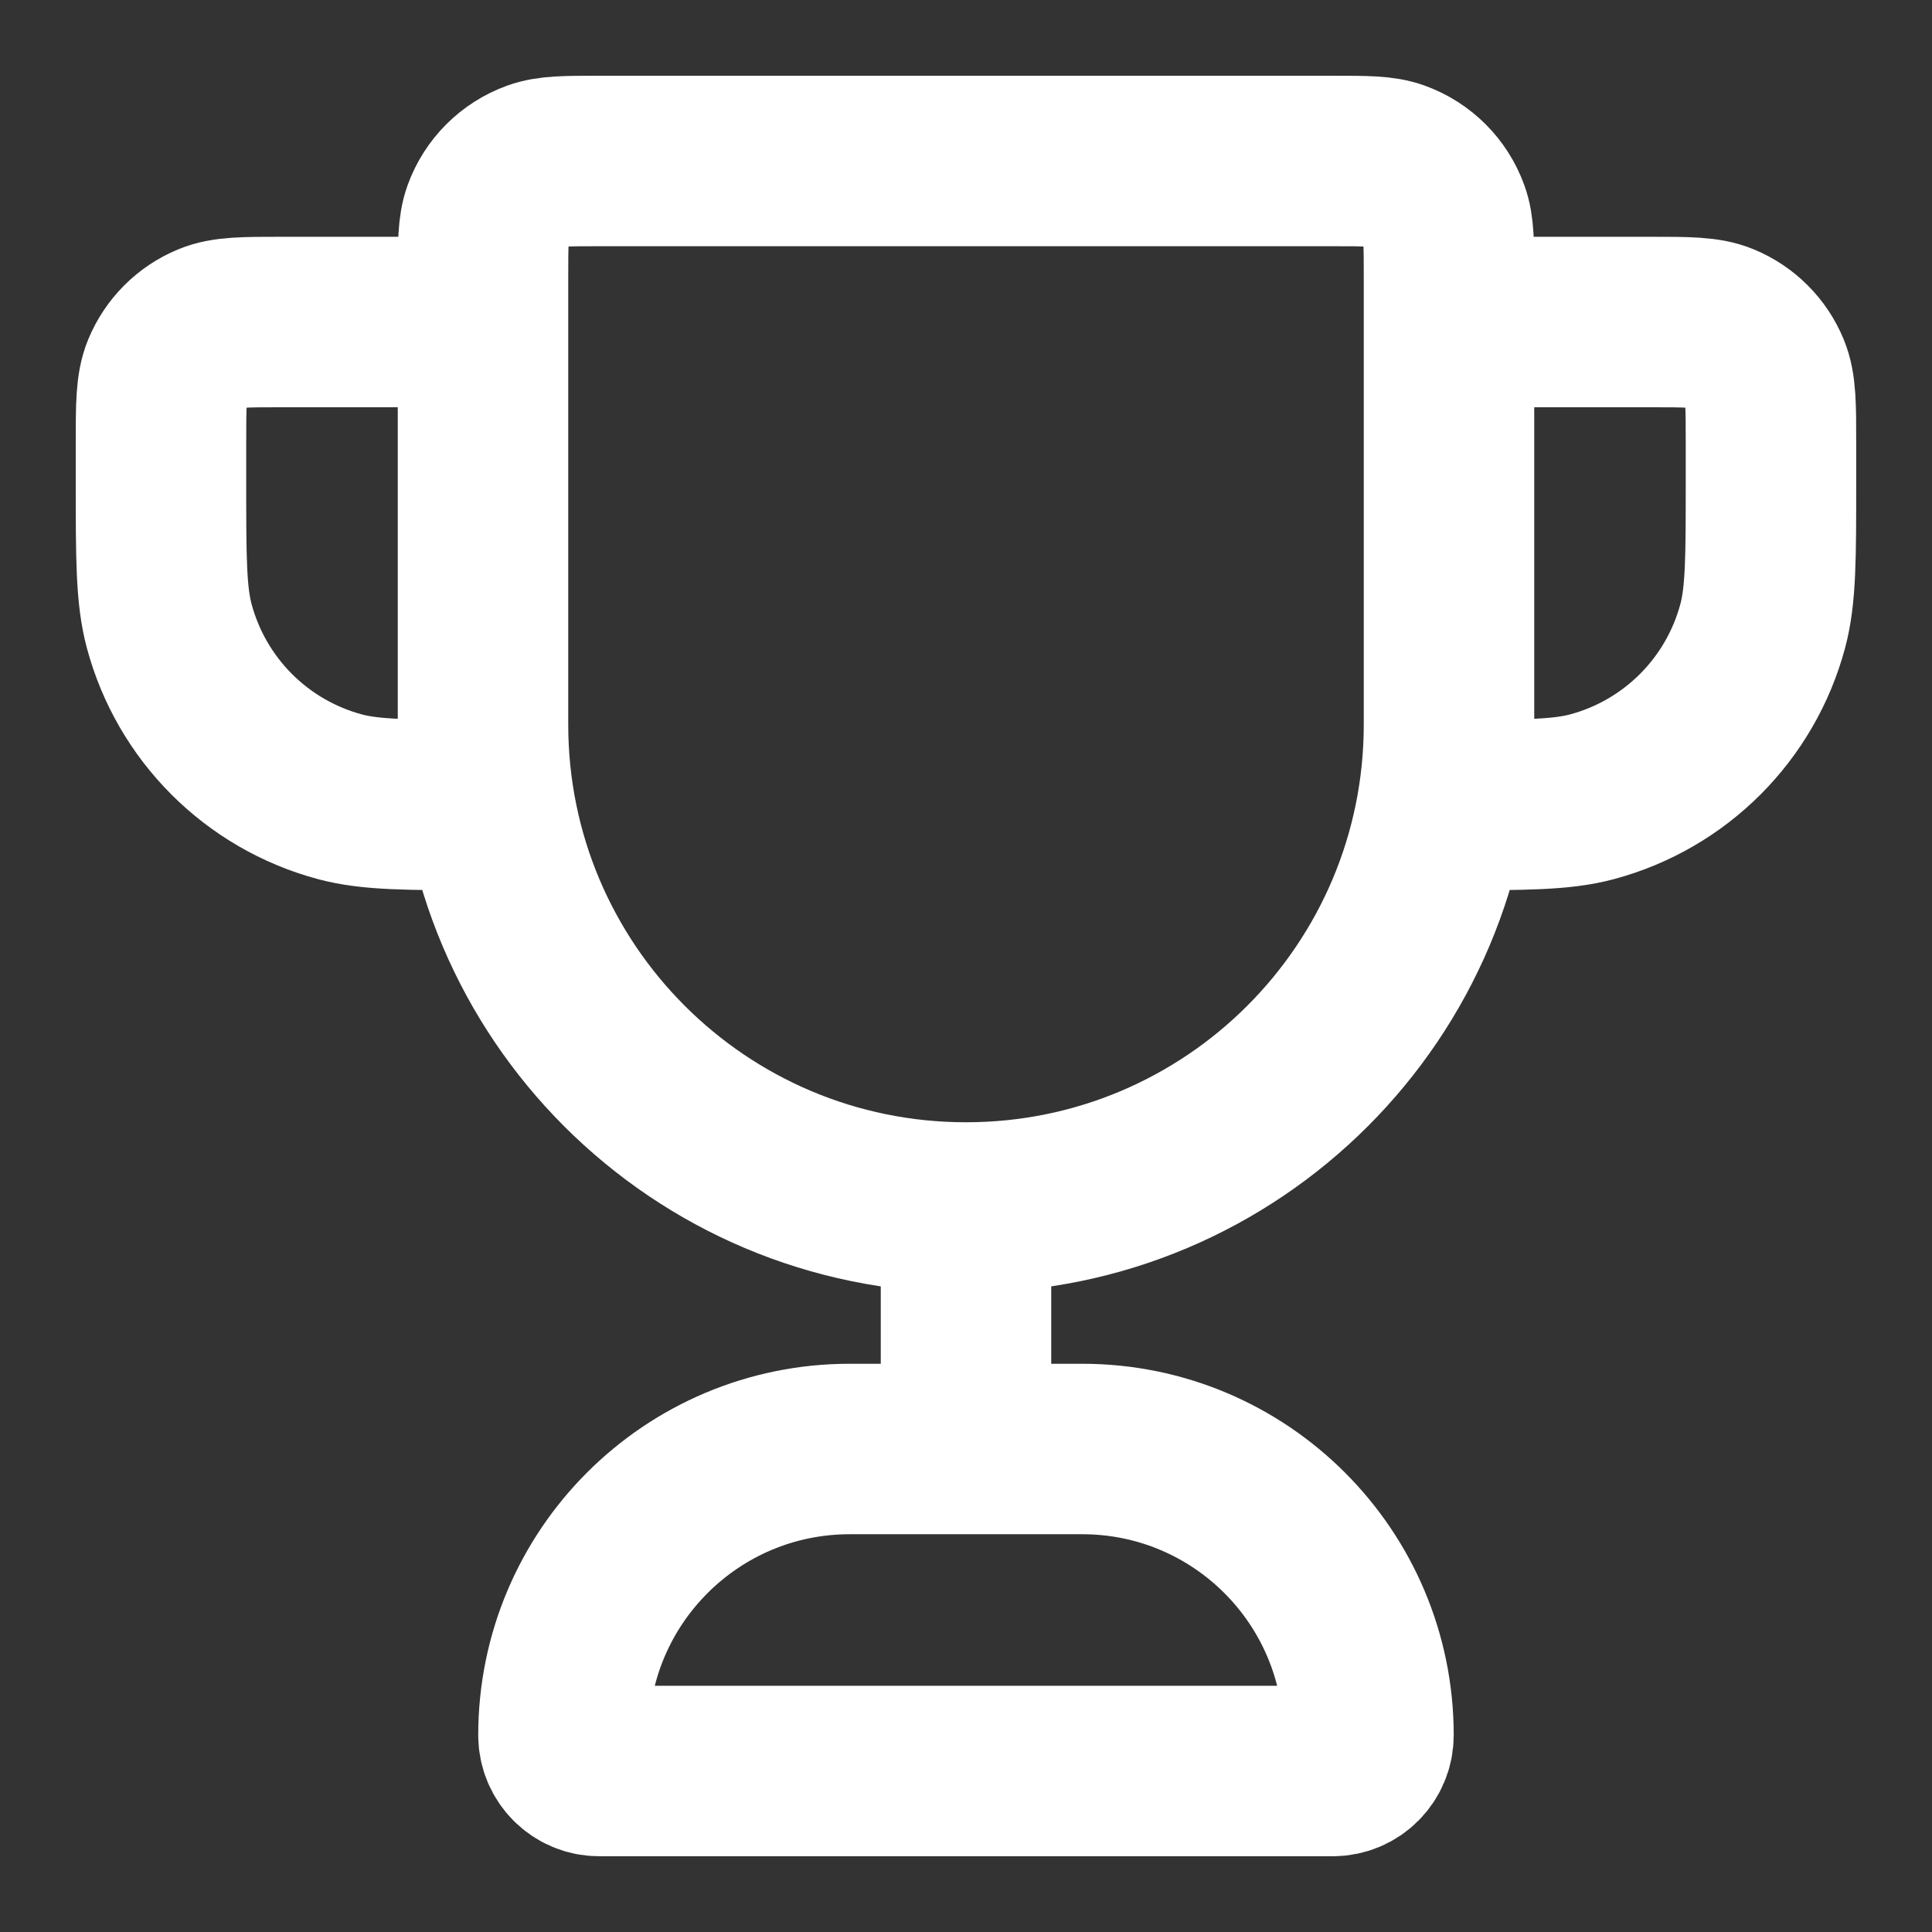 <svg width="34" height="34" viewBox="0 0 34 34" fill="none" xmlns="http://www.w3.org/2000/svg">
<rect x="0" y="0" width="34" height="34" fill="#333333" stroke="none"/>
<g id="trophy-01">
<path id="Icon" d="M17 21.25C12.305 21.25 8.5 17.445 8.5 12.75V4.88C8.5 4.294 8.5 4 8.585 3.766C8.728 3.372 9.038 3.062 9.432 2.919C9.667 2.833 9.96 2.833 10.546 2.833H23.453C24.04 2.833 24.333 2.833 24.567 2.919C24.961 3.062 25.271 3.372 25.414 3.766C25.5 4 25.5 4.294 25.5 4.88V12.75C25.5 17.445 21.694 21.25 17 21.25ZM17 21.25V25.5M25.5 5.667H29.041C29.701 5.667 30.032 5.667 30.292 5.775C30.639 5.918 30.915 6.194 31.058 6.541C31.166 6.802 31.166 7.132 31.166 7.792V8.5C31.166 9.818 31.166 10.476 31.021 11.017C30.628 12.483 29.483 13.629 28.016 14.022C27.476 14.167 26.817 14.167 25.5 14.167M8.5 5.667H4.958C4.298 5.667 3.968 5.667 3.708 5.775C3.36 5.918 3.085 6.194 2.941 6.541C2.833 6.802 2.833 7.132 2.833 7.792V8.5C2.833 9.818 2.833 10.476 2.978 11.017C3.371 12.483 4.516 13.629 5.983 14.022C6.523 14.167 7.182 14.167 8.5 14.167M10.546 31.167H23.453C23.801 31.167 24.083 30.885 24.083 30.537C24.083 27.755 21.828 25.5 19.046 25.5H14.953C12.171 25.5 9.916 27.755 9.916 30.537C9.916 30.885 10.198 31.167 10.546 31.167Z" stroke="white" stroke-width="3" stroke-linecap="round" stroke-linejoin="round"/>
</g>
</svg>
